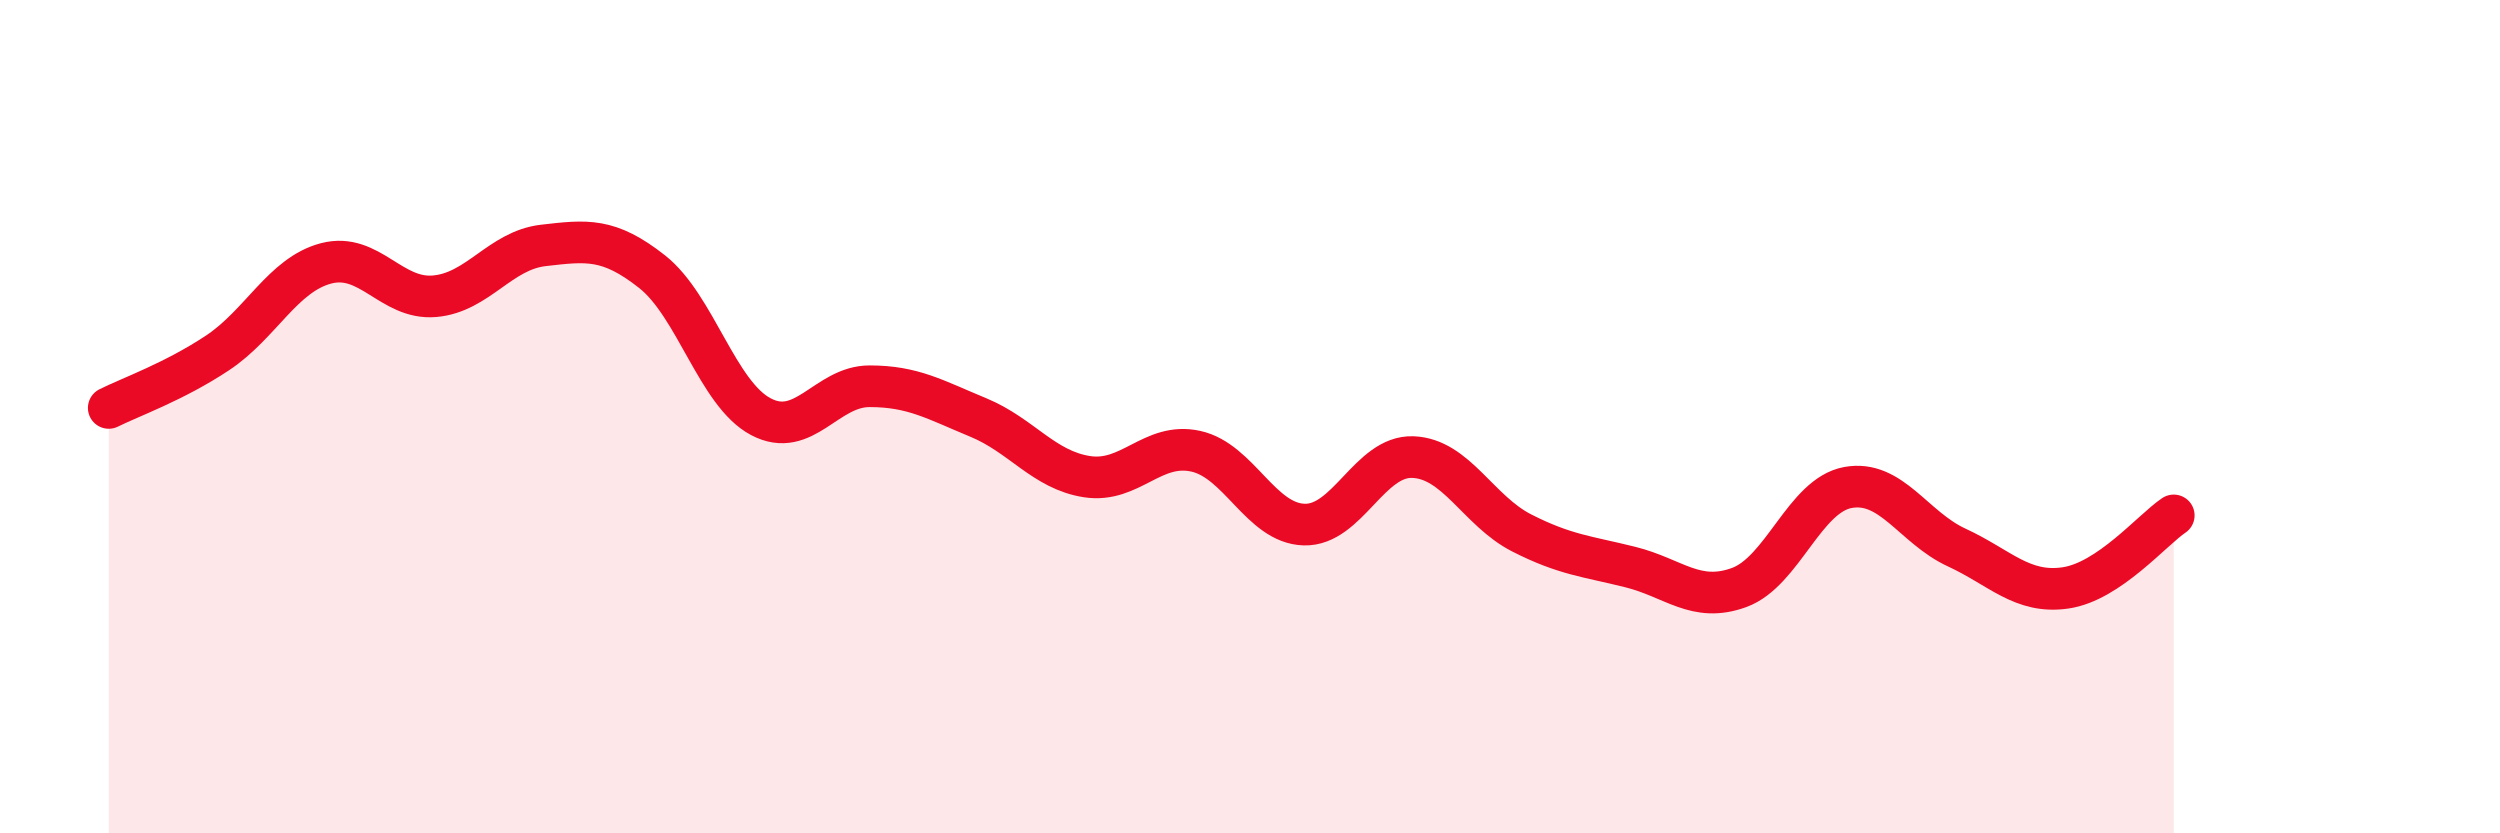 
    <svg width="60" height="20" viewBox="0 0 60 20" xmlns="http://www.w3.org/2000/svg">
      <path
        d="M 2.61,9.79 C 3.13,9.53 4.18,9.16 5.22,8.47 C 6.26,7.78 6.79,6.59 7.83,6.32 C 8.87,6.05 9.39,7.2 10.43,7.11 C 11.47,7.02 12,6.01 13.04,5.89 C 14.08,5.77 14.61,5.7 15.65,6.52 C 16.69,7.34 17.22,9.45 18.26,10 C 19.3,10.55 19.83,9.27 20.87,9.27 C 21.91,9.27 22.44,9.59 23.48,10.02 C 24.52,10.45 25.05,11.28 26.09,11.44 C 27.13,11.6 27.66,10.6 28.7,10.83 C 29.74,11.06 30.26,12.56 31.3,12.59 C 32.34,12.62 32.87,10.93 33.91,10.97 C 34.95,11.01 35.48,12.26 36.52,12.79 C 37.56,13.32 38.09,13.35 39.13,13.61 C 40.17,13.87 40.7,14.48 41.74,14.1 C 42.78,13.72 43.31,11.89 44.35,11.7 C 45.39,11.51 45.92,12.66 46.96,13.14 C 48,13.62 48.53,14.26 49.57,14.11 C 50.61,13.96 51.65,12.72 52.17,12.37L52.17 20L2.61 20Z"
        fill="#EB0A25"
        opacity="0.1"
        stroke-linecap="round"
        stroke-linejoin="round"
      />
      <path
        d="M 2.61,9.79 C 3.13,9.53 4.18,9.16 5.22,8.47 C 6.26,7.78 6.79,6.59 7.83,6.32 C 8.87,6.05 9.39,7.2 10.43,7.11 C 11.47,7.02 12,6.01 13.04,5.89 C 14.08,5.77 14.61,5.7 15.65,6.52 C 16.69,7.34 17.22,9.45 18.26,10 C 19.3,10.55 19.83,9.27 20.87,9.27 C 21.91,9.27 22.44,9.59 23.48,10.02 C 24.52,10.45 25.05,11.28 26.09,11.44 C 27.13,11.6 27.66,10.6 28.7,10.83 C 29.74,11.06 30.26,12.56 31.3,12.59 C 32.34,12.62 32.87,10.93 33.91,10.97 C 34.95,11.01 35.48,12.26 36.52,12.79 C 37.56,13.32 38.09,13.35 39.13,13.61 C 40.17,13.87 40.7,14.48 41.74,14.1 C 42.78,13.72 43.31,11.89 44.35,11.7 C 45.39,11.51 45.92,12.66 46.96,13.14 C 48,13.62 48.53,14.26 49.57,14.11 C 50.61,13.96 51.65,12.72 52.17,12.37"
        stroke="#EB0A25"
        stroke-width="1"
        fill="none"
        stroke-linecap="round"
        stroke-linejoin="round"
      />
    </svg>
  